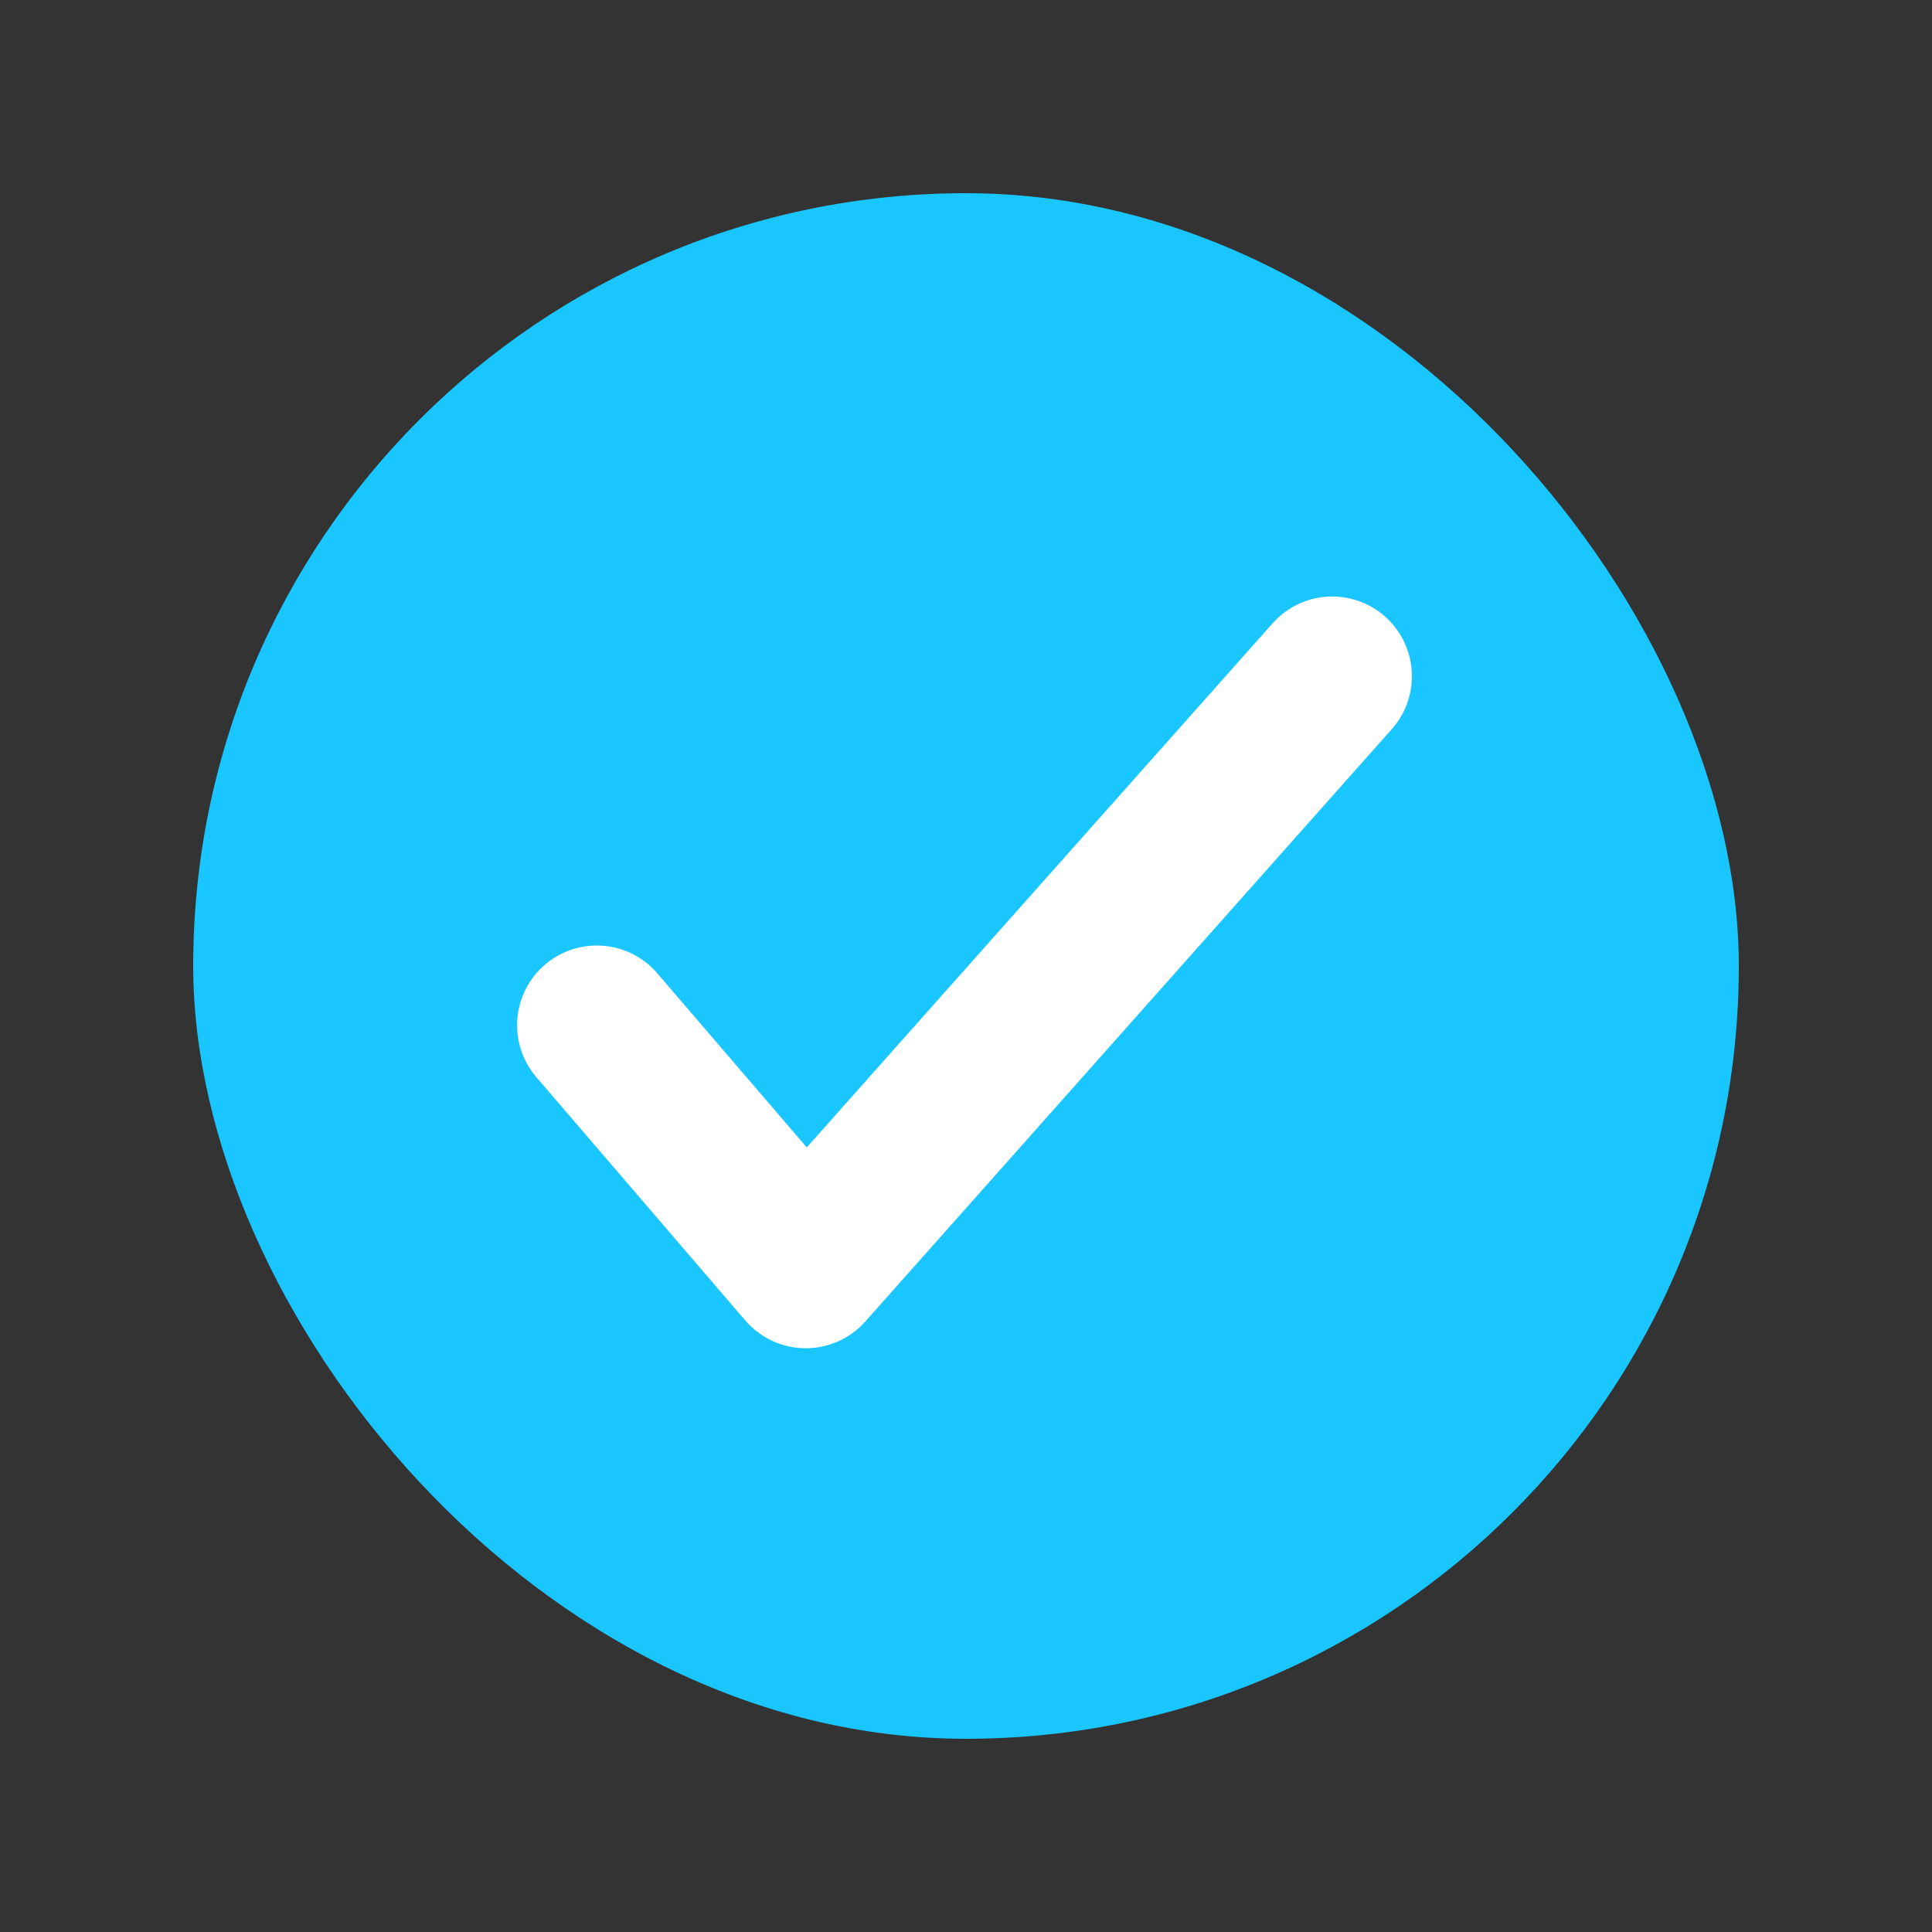 <svg width="20" height="20" viewBox="0 0 20 20" fill="none" xmlns="http://www.w3.org/2000/svg">
<rect x="0" y="0" width="20" height="20" fill="#333333" stroke="none"/>
<rect x="2" y="2" width="16" height="16" rx="8" fill="#1AC6FF"/>
<path d="M6.178 10.613L8.341 13.132L13.791 7" stroke="white" stroke-width="1.65" stroke-linecap="round" stroke-linejoin="round"/>
</svg>
